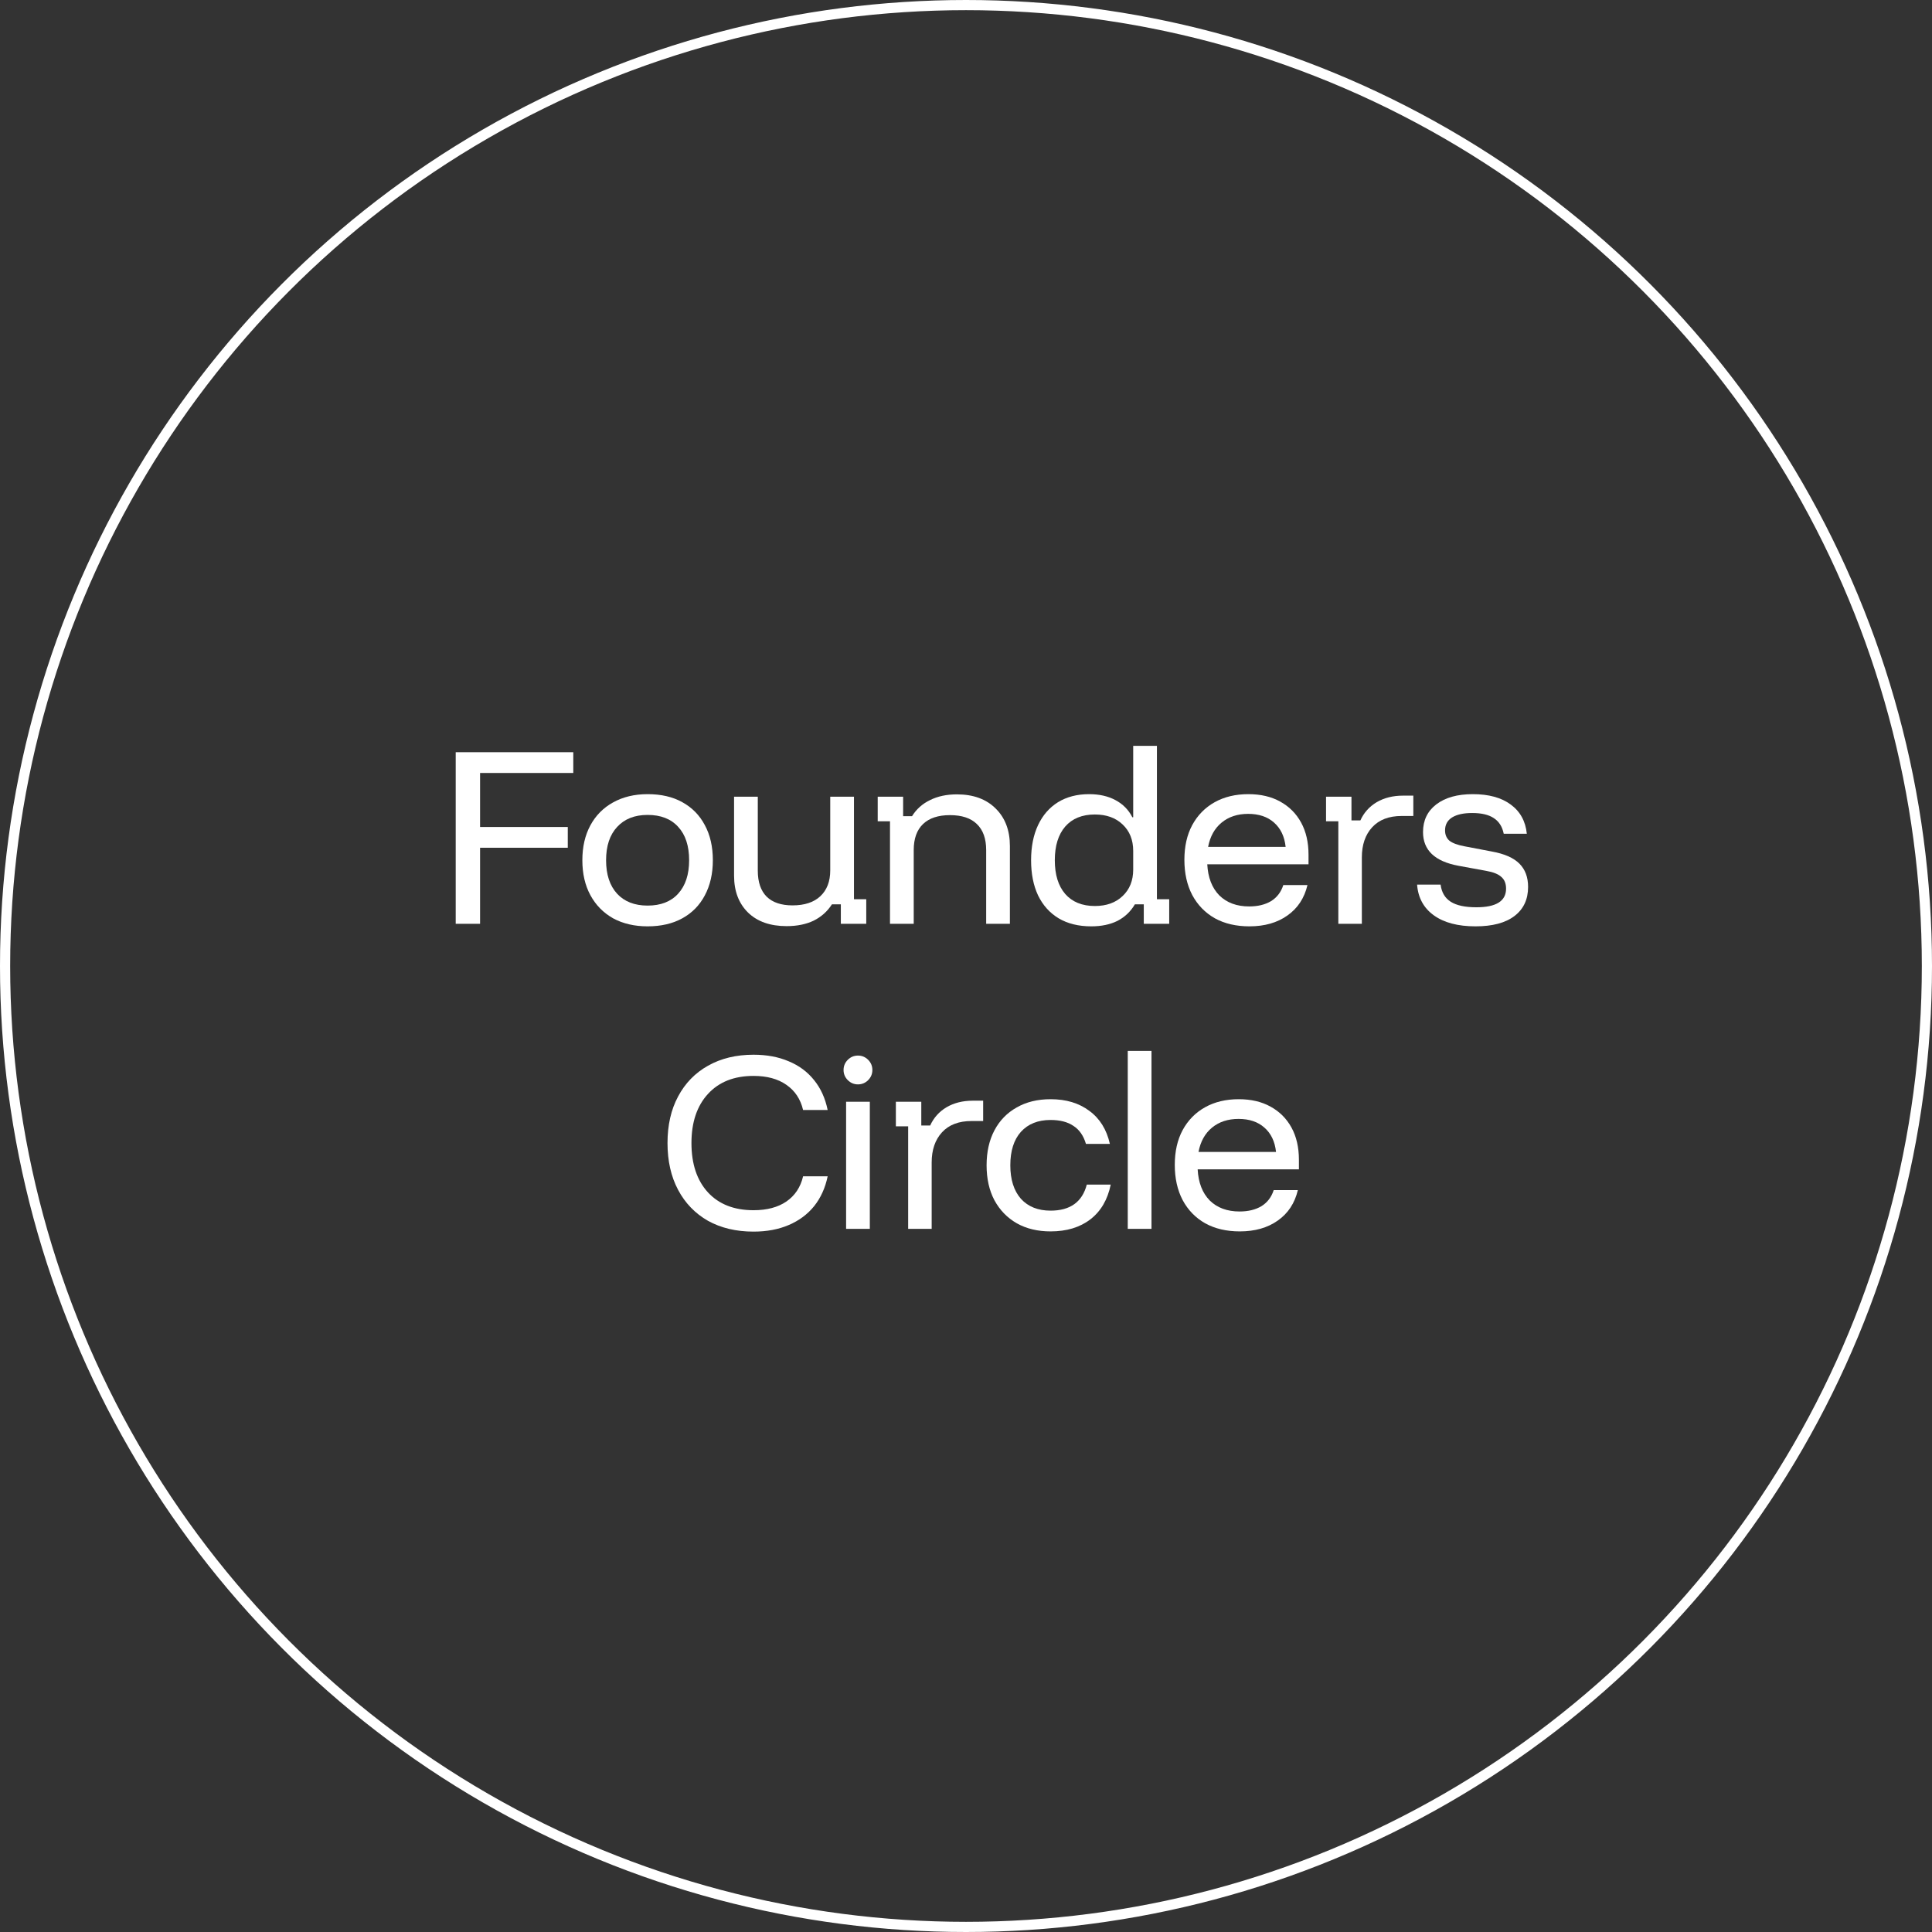 <svg width="190" height="190" viewBox="0 0 190 190" fill="none" xmlns="http://www.w3.org/2000/svg">
<rect x="0" y="0" width="190" height="190" fill="#333333" stroke="none"/>
<circle cx="95" cy="95" r="94.5" stroke="white"/>
<path d="M121.928 121.1C120.622 121.1 119.49 120.836 118.532 120.309C117.573 119.767 116.83 119.003 116.303 118.017C115.789 117.031 115.532 115.878 115.532 114.559C115.532 113.239 115.789 112.1 116.303 111.142C116.83 110.17 117.566 109.42 118.511 108.892C119.455 108.364 120.56 108.1 121.823 108.1C123.032 108.1 124.073 108.343 124.948 108.83C125.837 109.316 126.525 110.003 127.011 110.892C127.497 111.781 127.74 112.836 127.74 114.059V114.996H117.782C117.851 116.302 118.247 117.323 118.969 118.059C119.705 118.781 120.685 119.142 121.907 119.142C122.754 119.142 123.469 118.968 124.053 118.621C124.636 118.26 125.039 117.732 125.261 117.038H127.636C127.33 118.33 126.671 119.33 125.657 120.038C124.657 120.746 123.414 121.1 121.928 121.1ZM117.865 113.288H125.49C125.379 112.26 124.997 111.461 124.344 110.892C123.705 110.323 122.858 110.038 121.803 110.038C120.761 110.038 119.893 110.323 119.198 110.892C118.504 111.461 118.06 112.26 117.865 113.288Z" fill="white"/>
<path d="M110.908 120.85V103.35H113.242V120.85H110.908Z" fill="white"/>
<path d="M103.317 121.1C102.053 121.1 100.949 120.836 100.004 120.309C99.06 119.767 98.323 119.01 97.796 118.038C97.282 117.066 97.025 115.92 97.025 114.6C97.025 113.281 97.282 112.135 97.796 111.163C98.31 110.191 99.039 109.441 99.983 108.913C100.928 108.371 102.039 108.1 103.317 108.1C104.844 108.1 106.115 108.482 107.129 109.246C108.157 109.996 108.83 111.08 109.15 112.496H106.796C106.56 111.691 106.15 111.1 105.567 110.725C104.997 110.336 104.247 110.142 103.317 110.142C102.08 110.142 101.108 110.531 100.4 111.309C99.706 112.086 99.358 113.184 99.358 114.6C99.358 116.003 99.706 117.1 100.4 117.892C101.108 118.67 102.08 119.059 103.317 119.059C105.247 119.059 106.435 118.205 106.879 116.496H109.233C108.928 117.982 108.261 119.121 107.233 119.913C106.205 120.705 104.9 121.1 103.317 121.1Z" fill="white"/>
<path d="M89.312 120.85V110.767H88.103V108.35H90.603V110.684H91.478C91.826 109.92 92.361 109.322 93.083 108.892C93.819 108.461 94.68 108.246 95.666 108.246H96.687V110.246H95.541C94.291 110.246 93.326 110.614 92.645 111.35C91.965 112.086 91.624 113.079 91.624 114.329V120.85H89.312Z" fill="white"/>
<path d="M83.209 120.85V108.35H85.542V120.85H83.209ZM84.376 106.642C83.987 106.642 83.653 106.503 83.376 106.225C83.098 105.948 82.959 105.614 82.959 105.225C82.959 104.836 83.098 104.503 83.376 104.225C83.653 103.948 83.987 103.809 84.376 103.809C84.764 103.809 85.098 103.948 85.376 104.225C85.653 104.503 85.792 104.836 85.792 105.225C85.792 105.614 85.653 105.948 85.376 106.225C85.098 106.503 84.764 106.642 84.376 106.642Z" fill="white"/>
<path d="M74.104 121.121C72.395 121.121 70.903 120.767 69.625 120.059C68.361 119.336 67.382 118.323 66.687 117.017C65.993 115.711 65.645 114.177 65.645 112.413C65.645 110.649 65.993 109.121 66.687 107.83C67.382 106.524 68.361 105.517 69.625 104.809C70.903 104.086 72.395 103.725 74.104 103.725C75.409 103.725 76.562 103.941 77.562 104.371C78.576 104.788 79.409 105.406 80.062 106.225C80.715 107.031 81.159 108.01 81.395 109.163H78.979C78.729 108.093 78.18 107.267 77.333 106.684C76.5 106.1 75.423 105.809 74.104 105.809C72.201 105.809 70.708 106.399 69.625 107.58C68.541 108.76 68 110.371 68 112.413C68 114.468 68.541 116.086 69.625 117.267C70.708 118.434 72.201 119.017 74.104 119.017C75.423 119.017 76.5 118.732 77.333 118.163C78.18 117.58 78.729 116.753 78.979 115.684H81.395C81.159 116.823 80.715 117.802 80.062 118.621C79.409 119.427 78.576 120.045 77.562 120.475C76.562 120.906 75.409 121.121 74.104 121.121Z" fill="white"/>
<path d="M145.112 91.1C143.376 91.1 142.008 90.739 141.008 90.017C140.008 89.295 139.459 88.288 139.362 86.996H141.674C141.772 87.76 142.105 88.323 142.674 88.684C143.244 89.045 144.084 89.225 145.195 89.225C147.14 89.225 148.112 88.614 148.112 87.392C148.112 86.892 147.959 86.51 147.653 86.246C147.362 85.968 146.862 85.767 146.153 85.642L143.424 85.142C141.105 84.712 139.945 83.607 139.945 81.829C139.945 80.677 140.383 79.767 141.258 79.1C142.133 78.434 143.327 78.1 144.841 78.1C146.41 78.1 147.653 78.441 148.57 79.121C149.501 79.802 150.028 80.76 150.153 81.996H147.883C147.744 81.302 147.417 80.788 146.903 80.454C146.403 80.121 145.695 79.954 144.778 79.954C143.931 79.954 143.272 80.1 142.799 80.392C142.341 80.684 142.112 81.107 142.112 81.663C142.112 82.093 142.258 82.434 142.549 82.684C142.855 82.92 143.341 83.1 144.008 83.225L146.737 83.746C147.959 83.968 148.855 84.364 149.424 84.934C149.994 85.503 150.278 86.267 150.278 87.225C150.278 88.448 149.834 89.399 148.945 90.079C148.056 90.76 146.778 91.1 145.112 91.1Z" fill="white"/>
<path d="M131.617 90.85V80.767H130.408V78.35H132.908V80.684H133.783C134.13 79.92 134.665 79.323 135.387 78.892C136.123 78.462 136.985 78.246 137.971 78.246H138.992V80.246H137.846C136.596 80.246 135.63 80.614 134.95 81.35C134.269 82.087 133.929 83.079 133.929 84.329V90.85H131.617Z" fill="white"/>
<path d="M122.873 91.1C121.567 91.1 120.435 90.837 119.477 90.309C118.519 89.767 117.776 89.003 117.248 88.017C116.734 87.031 116.477 85.878 116.477 84.559C116.477 83.239 116.734 82.1 117.248 81.142C117.776 80.17 118.512 79.42 119.456 78.892C120.401 78.364 121.505 78.1 122.769 78.1C123.977 78.1 125.019 78.343 125.894 78.829C126.783 79.316 127.47 80.003 127.956 80.892C128.442 81.781 128.685 82.837 128.685 84.059V84.996H118.727C118.796 86.302 119.192 87.323 119.915 88.059C120.651 88.781 121.63 89.142 122.852 89.142C123.699 89.142 124.415 88.968 124.998 88.621C125.581 88.26 125.984 87.732 126.206 87.038H128.581C128.276 88.329 127.616 89.329 126.602 90.038C125.602 90.746 124.359 91.1 122.873 91.1ZM118.81 83.288H126.435C126.324 82.26 125.942 81.462 125.29 80.892C124.651 80.323 123.803 80.038 122.748 80.038C121.706 80.038 120.838 80.323 120.144 80.892C119.449 81.462 119.005 82.26 118.81 83.288Z" fill="white"/>
<path d="M107.318 91.1C106.068 91.1 104.998 90.837 104.109 90.309C103.234 89.781 102.561 89.031 102.088 88.059C101.63 87.087 101.401 85.934 101.401 84.6C101.401 83.267 101.63 82.114 102.088 81.142C102.547 80.17 103.199 79.42 104.047 78.892C104.908 78.364 105.929 78.1 107.109 78.1C108.109 78.1 108.97 78.295 109.693 78.684C110.429 79.073 110.984 79.635 111.359 80.371H111.443V73.35H113.776V88.434H114.984V90.85H112.484V88.934H111.609C111.193 89.642 110.623 90.184 109.901 90.559C109.179 90.92 108.318 91.1 107.318 91.1ZM107.672 89.1C108.811 89.1 109.72 88.774 110.401 88.121C111.095 87.468 111.443 86.6 111.443 85.517V83.684C111.443 82.6 111.095 81.732 110.401 81.079C109.72 80.427 108.811 80.1 107.672 80.1C106.422 80.1 105.449 80.496 104.755 81.288C104.074 82.079 103.734 83.184 103.734 84.6C103.734 86.017 104.074 87.121 104.755 87.913C105.449 88.704 106.422 89.1 107.672 89.1Z" fill="white"/>
<path d="M87.526 90.85V80.767H86.317V78.35H88.817V80.267H89.692C90.123 79.573 90.713 79.045 91.463 78.684C92.213 78.309 93.095 78.121 94.109 78.121C95.72 78.121 96.991 78.587 97.922 79.517C98.852 80.434 99.317 81.663 99.317 83.204V90.85H96.984V83.6C96.984 82.475 96.678 81.621 96.067 81.038C95.47 80.454 94.588 80.163 93.422 80.163C92.269 80.163 91.387 80.454 90.776 81.038C90.165 81.621 89.859 82.475 89.859 83.6V90.85H87.526Z" fill="white"/>
<path d="M77.358 91.079C75.746 91.079 74.483 90.635 73.566 89.746C72.649 88.843 72.191 87.635 72.191 86.121V78.35H74.524V85.621C74.524 86.746 74.816 87.6 75.399 88.184C75.983 88.753 76.83 89.038 77.941 89.038C79.121 89.038 80.031 88.739 80.67 88.142C81.323 87.531 81.649 86.684 81.649 85.6V78.35H83.983V88.434H85.191V90.85H82.691V88.934H81.816C81.371 89.628 80.774 90.163 80.024 90.538C79.274 90.899 78.385 91.079 77.358 91.079Z" fill="white"/>
<path d="M63.688 91.1C62.396 91.1 61.264 90.837 60.292 90.309C59.334 89.767 58.59 89.01 58.063 88.038C57.535 87.066 57.271 85.92 57.271 84.6C57.271 83.281 57.535 82.135 58.063 81.163C58.59 80.191 59.334 79.441 60.292 78.913C61.264 78.371 62.396 78.1 63.688 78.1C65.021 78.1 66.16 78.364 67.104 78.892C68.063 79.42 68.799 80.17 69.313 81.142C69.84 82.114 70.104 83.267 70.104 84.6C70.104 85.92 69.84 87.073 69.313 88.059C68.799 89.031 68.063 89.781 67.104 90.309C66.146 90.837 65.007 91.1 63.688 91.1ZM63.688 89.059C64.979 89.059 65.979 88.67 66.688 87.892C67.41 87.1 67.771 86.003 67.771 84.6C67.771 83.184 67.41 82.087 66.688 81.309C65.979 80.531 64.979 80.142 63.688 80.142C62.41 80.142 61.41 80.538 60.688 81.329C59.965 82.107 59.604 83.198 59.604 84.6C59.604 86.003 59.965 87.1 60.688 87.892C61.41 88.67 62.41 89.059 63.688 89.059Z" fill="white"/>
<path d="M47.212 90.85H44.816V73.975H56.379V76.017H47.212V81.329H55.837V83.371H47.212V90.85Z" fill="white"/>
</svg>
